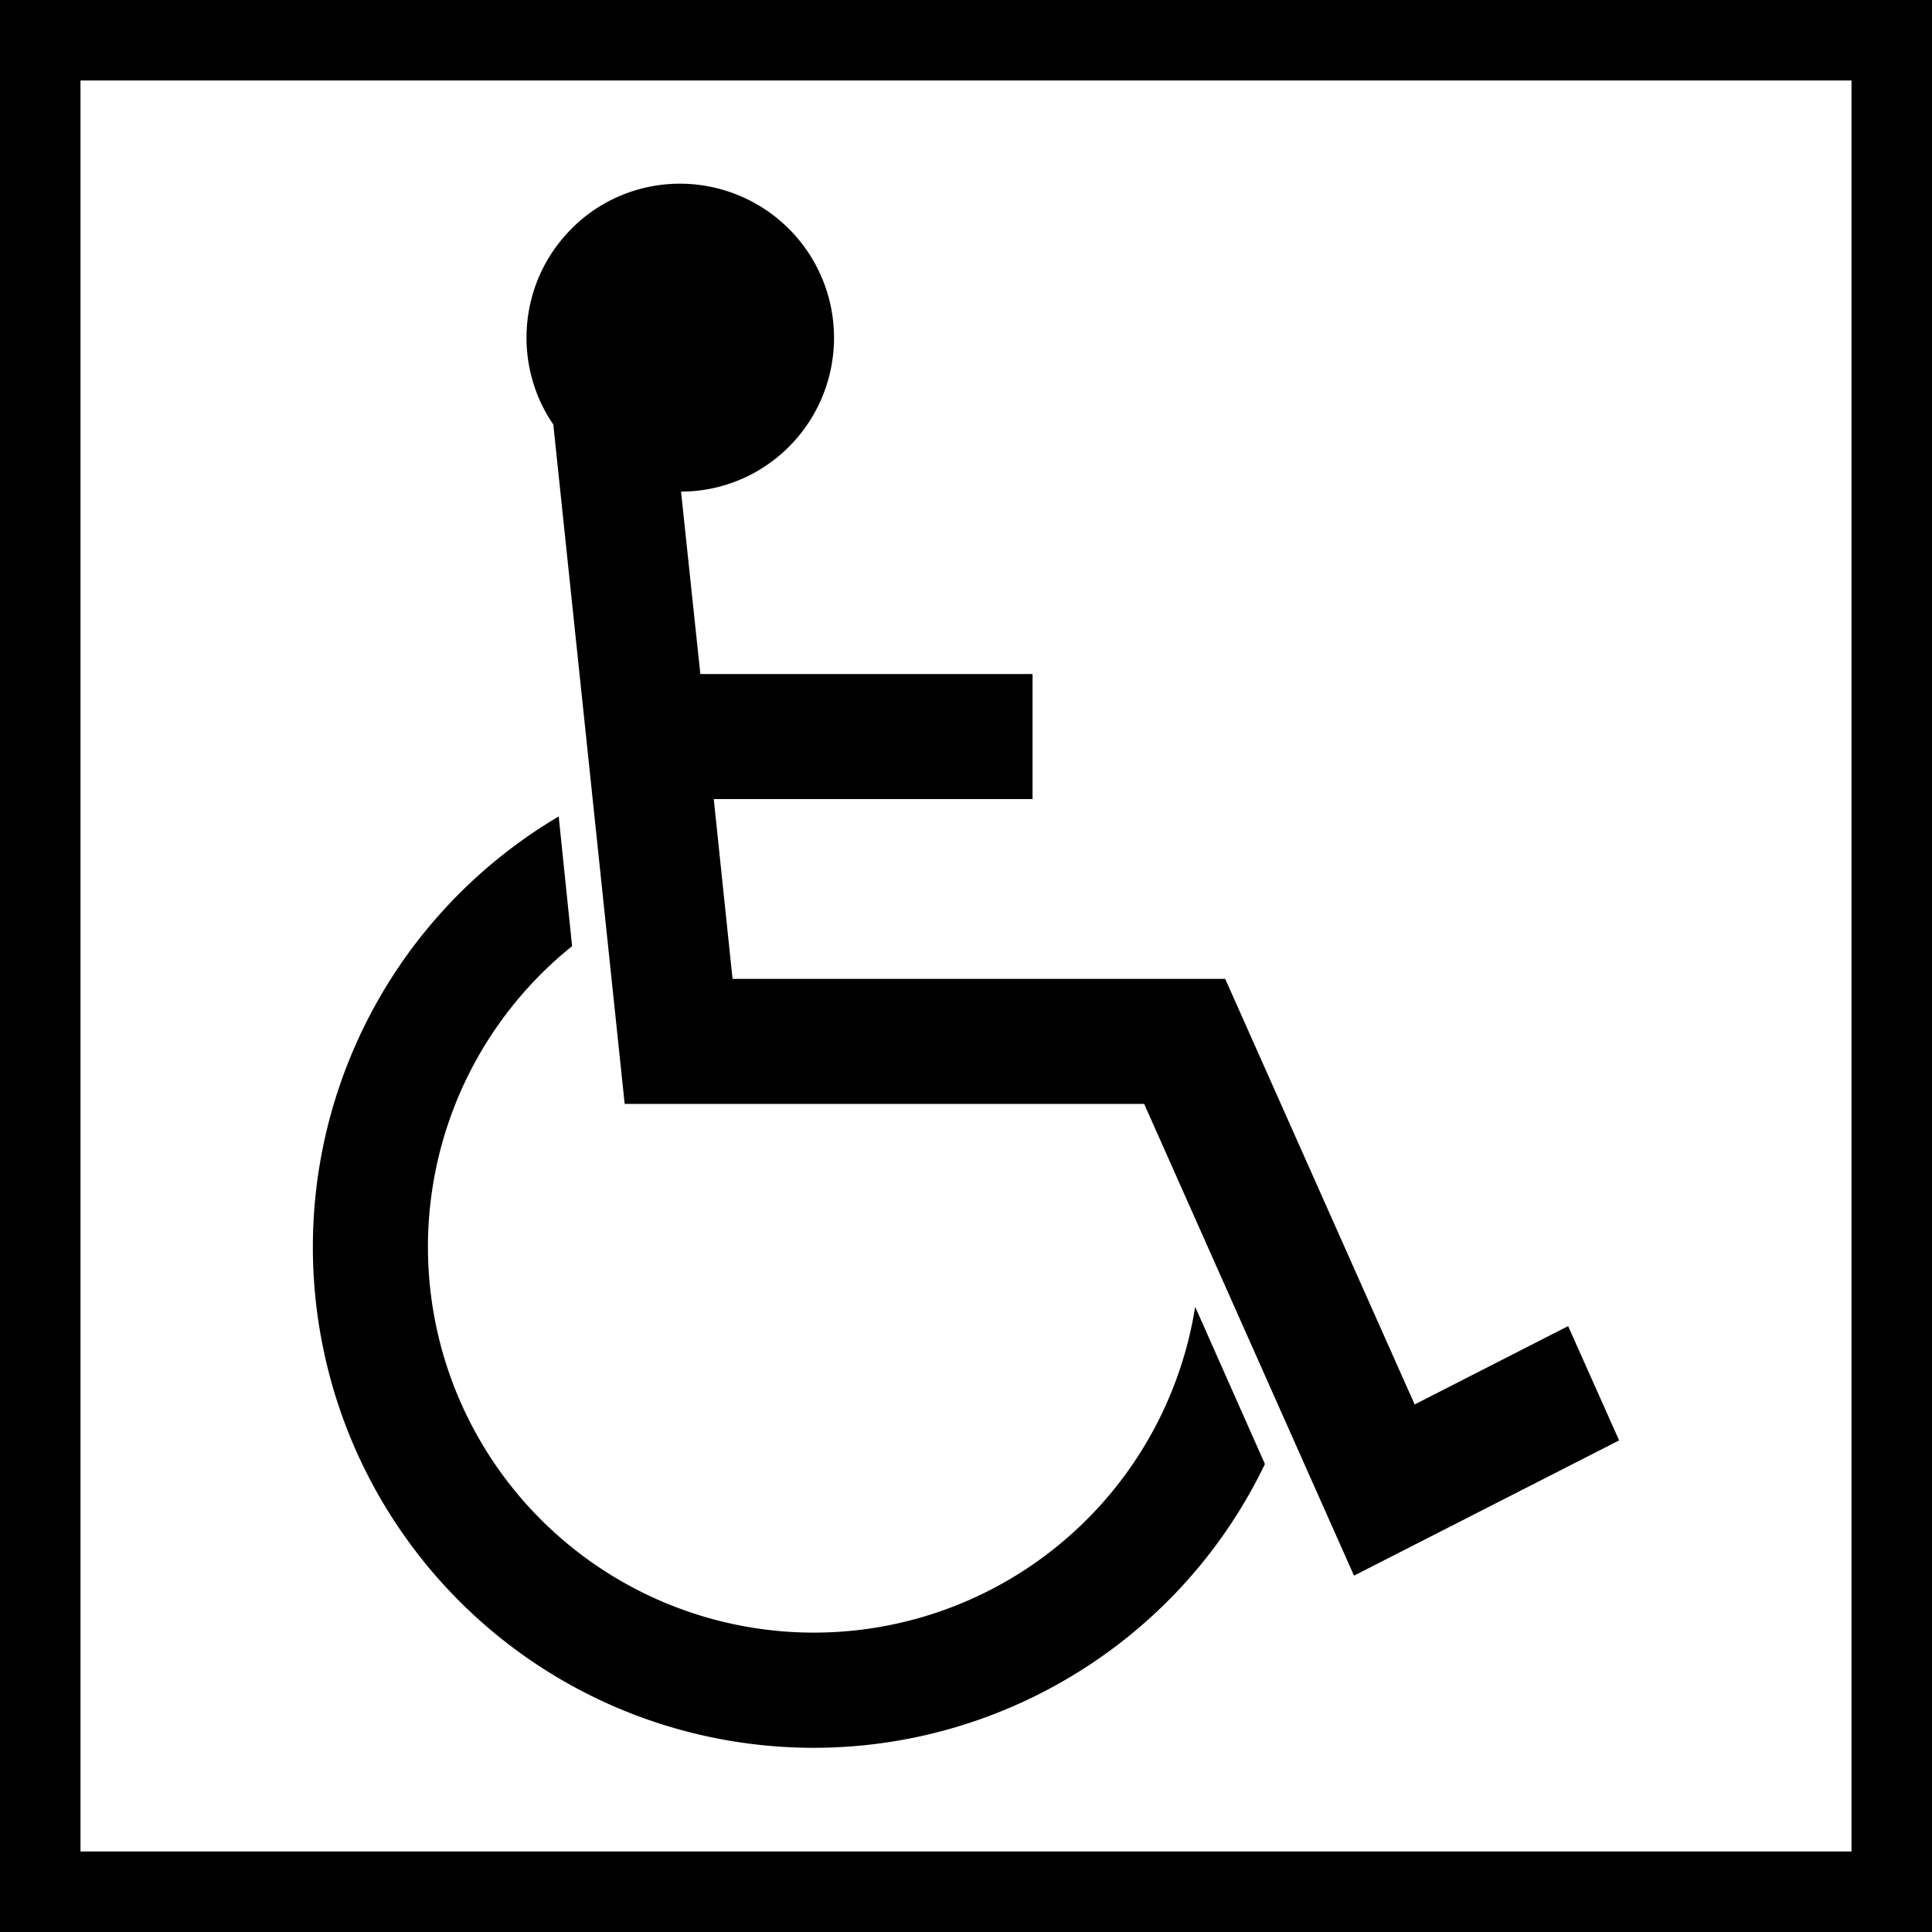 <svg width="36px" height="36px" xmlns="http://www.w3.org/2000/svg" viewBox="0 0 36 36"><path d="M10.4 15.22a9.32 9.32 0 0 0-4.37 9.94 9.32 9.32 0 0 0 8.01 7.34c3.96.48 7.8-1.62 9.53-5.22l-1.3-2.93a7.193 7.193 0 0 1-13.73 1.68 7.19 7.19 0 0 1 2.12-8.4l-.25-2.42Zm1.25 5.35h9.67l3.91 8.79 4.94-2.52-.95-2.13-2.86 1.46-3.53-7.93h-9.18l-.35-3.35h5.94v-2.33h-6.19l-.36-3.4c1.32 0 2.46-.91 2.77-2.19A2.87 2.87 0 0 0 14 3.75c-1.17-.61-2.6-.35-3.47.64-.87.98-.96 2.44-.22 3.52l1.33 12.66ZM0 0v36h36V0zm34.5 34.5h-33v-33h33z"/></svg>